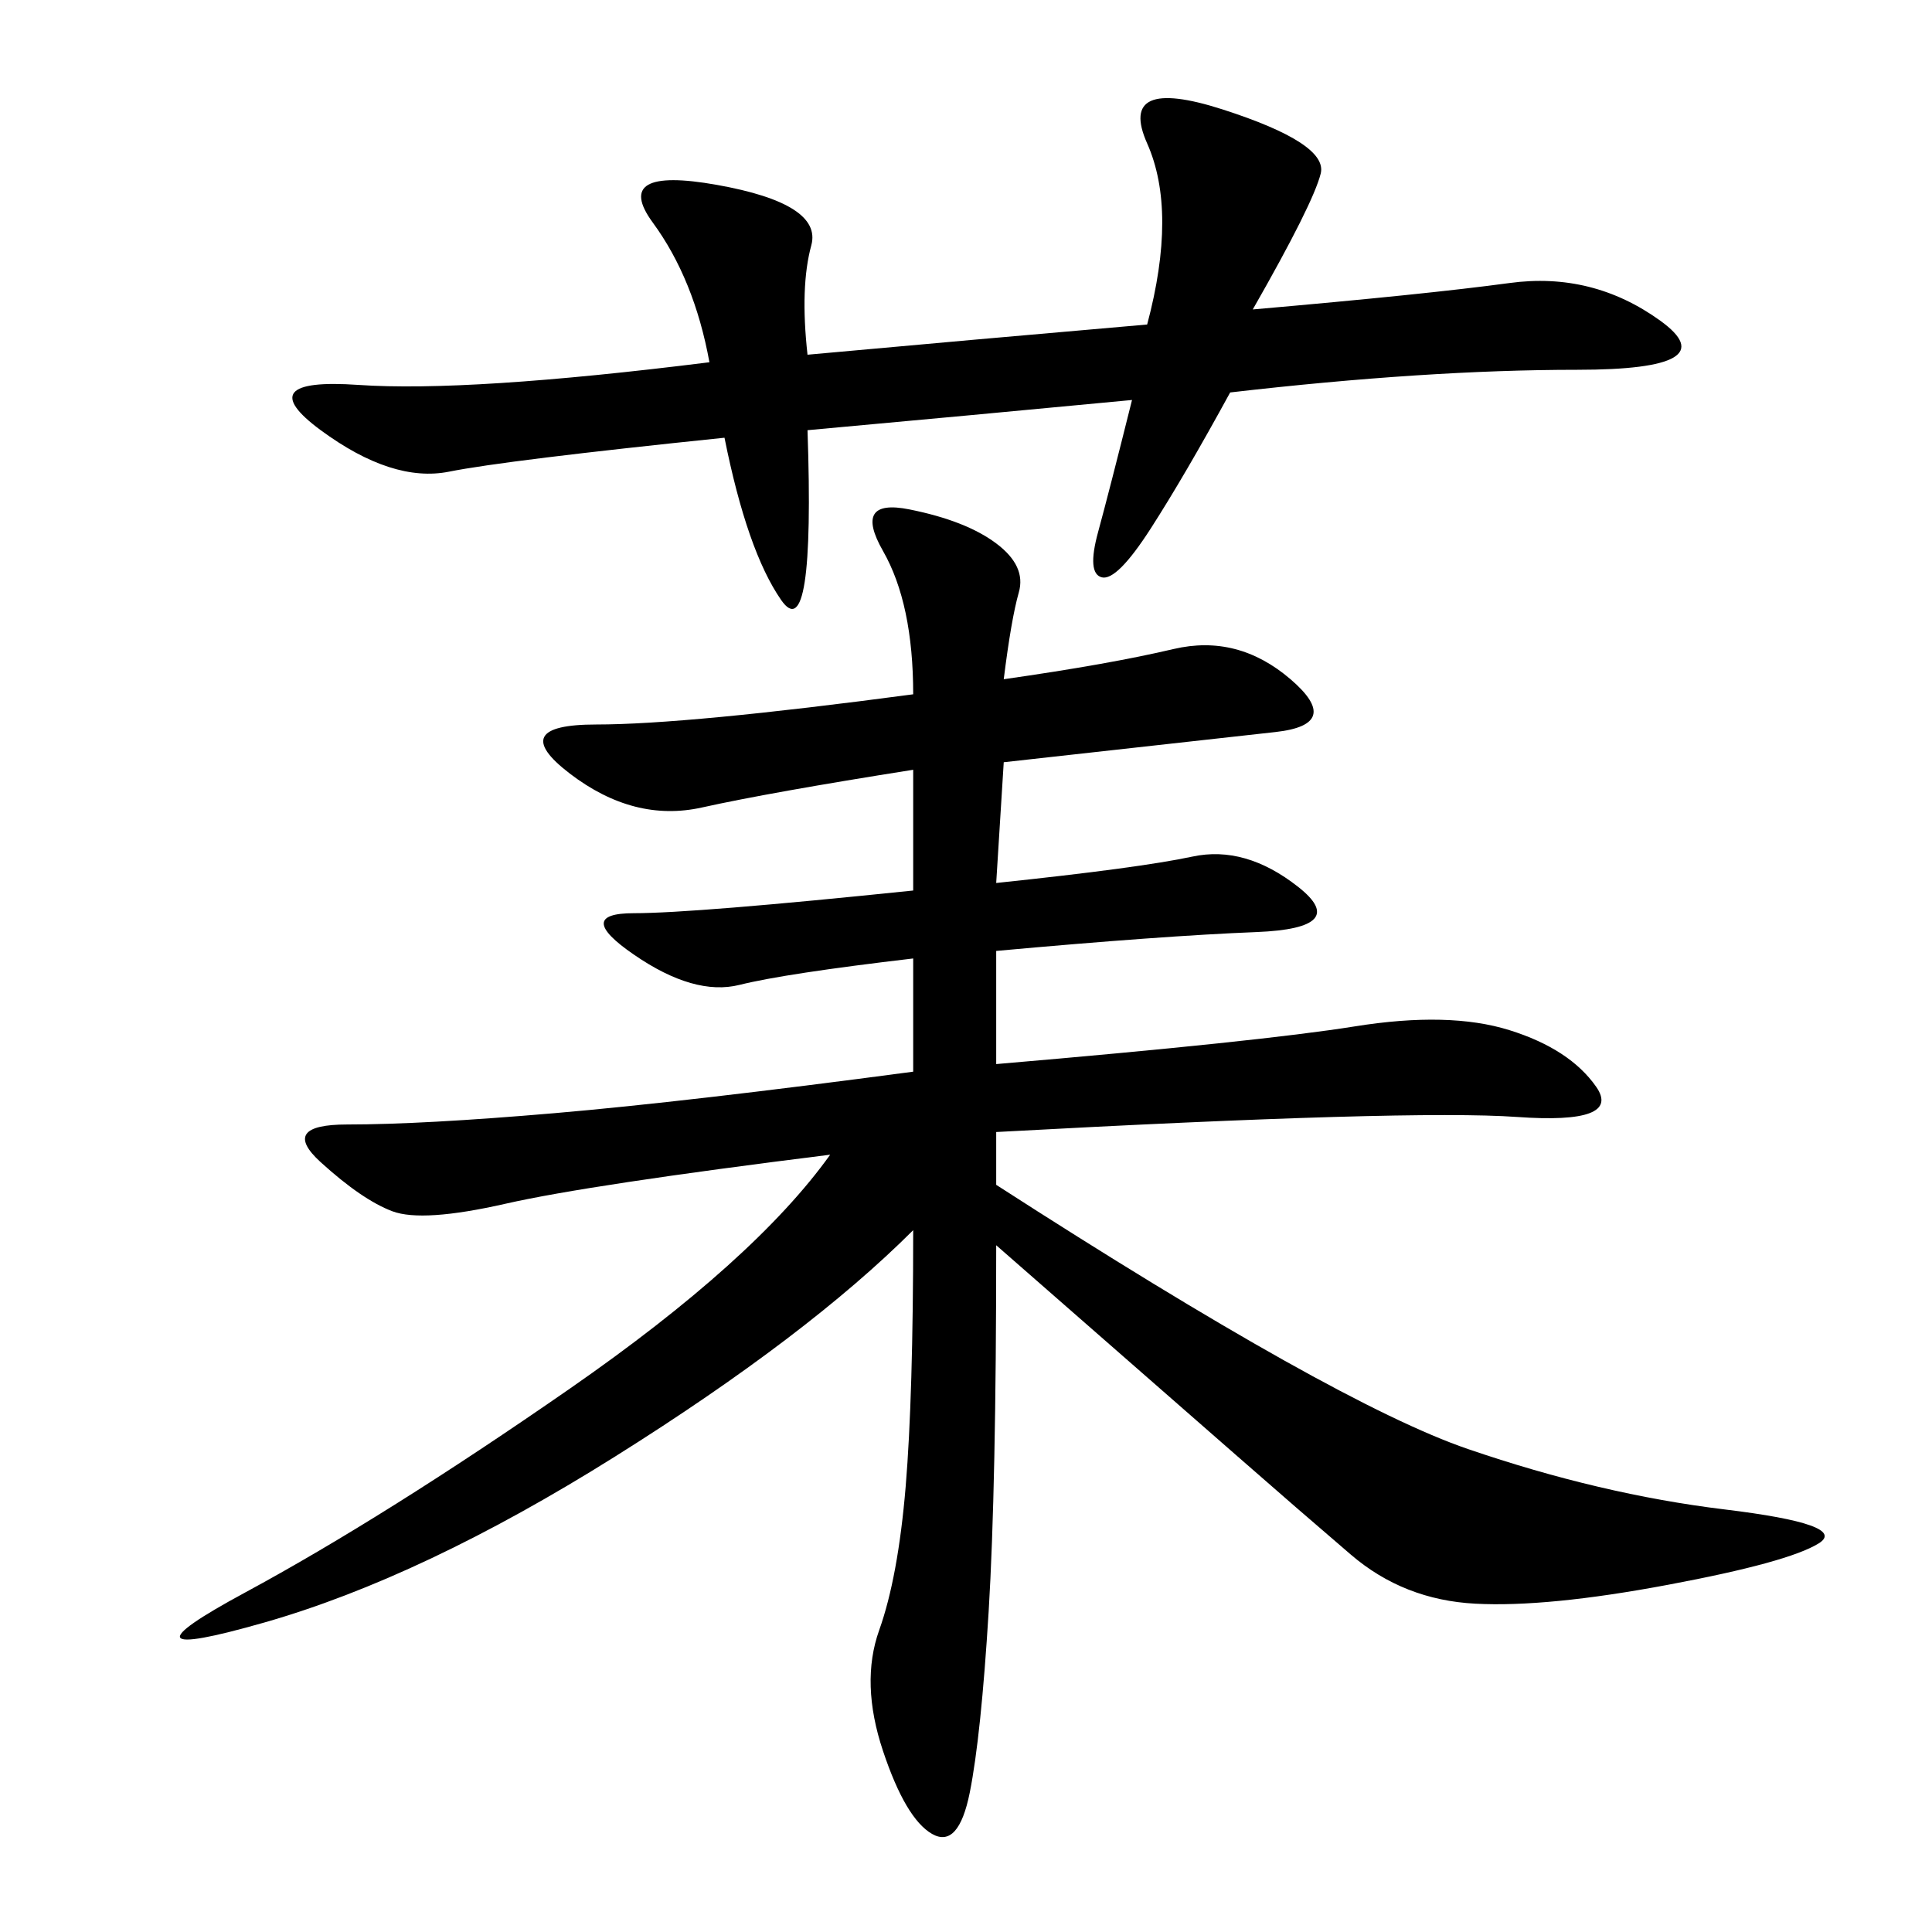 <svg xmlns="http://www.w3.org/2000/svg" xmlns:xlink="http://www.w3.org/1999/xlink" width="300" height="300"><path d="M155.86 105.47Q172.27 103.13 182.23 100.78Q192.19 98.44 200.39 105.47Q208.59 112.50 198.05 113.67L198.05 113.67L155.86 118.36L154.69 137.11Q176.95 134.77 185.16 133.01Q193.36 131.25 201.56 137.70Q209.77 144.14 195.12 144.73Q180.47 145.31 154.69 147.66L154.69 147.66L154.69 165.23Q195.70 161.72 210.35 159.38Q225 157.03 234.38 159.96Q243.75 162.89 247.85 168.75Q251.95 174.61 235.55 173.44Q219.14 172.27 154.69 175.78L154.69 175.78L154.69 183.98Q207.42 217.97 227.93 225Q248.44 232.03 267.77 234.38Q287.11 236.72 282.42 239.65Q277.73 242.58 258.98 246.09Q240.23 249.61 229.10 249.02Q217.97 248.44 209.77 241.41Q201.56 234.38 192.19 226.17L192.19 226.17L154.69 193.36Q154.69 230.86 153.52 250.20Q152.34 269.53 150.59 278.32Q148.83 287.11 144.73 284.77Q140.63 282.42 137.11 271.88Q133.59 261.33 136.52 253.13Q139.45 244.92 140.63 230.86Q141.80 216.80 141.80 191.02L141.80 191.02Q125.39 207.42 95.51 226.17Q65.63 244.92 41.02 251.95Q16.41 258.98 38.09 247.27Q59.77 235.55 88.48 215.63Q117.19 195.70 128.91 179.30L128.91 179.30Q91.41 183.98 78.52 186.91Q65.63 189.84 60.94 188.09Q56.25 186.33 49.80 180.47Q43.36 174.61 53.91 174.61L53.91 174.61Q65.63 174.61 86.13 172.85Q106.64 171.09 141.80 166.41L141.80 166.41L141.80 148.83Q121.88 151.17 114.84 152.93Q107.81 154.69 98.44 148.24Q89.06 141.80 98.44 141.80L98.44 141.80Q107.81 141.80 141.80 138.28L141.80 138.28L141.80 119.53Q119.53 123.05 108.98 125.39Q98.44 127.73 88.48 120.12Q78.52 112.50 92.58 112.50L92.58 112.50Q106.64 112.50 141.80 107.81L141.80 107.81Q141.80 93.75 137.11 85.55Q132.42 77.34 141.21 79.10Q150 80.86 154.69 84.38Q159.38 87.89 158.20 91.99Q157.03 96.09 155.86 105.47L155.86 105.47ZM125.39 55.08Q151.17 52.73 178.13 50.39L178.13 50.39Q182.81 32.81 178.13 22.27Q173.44 11.72 189.84 16.99Q206.25 22.27 205.08 26.95Q203.91 31.64 194.53 48.05L194.53 48.05Q221.48 45.70 234.38 43.95Q247.27 42.19 257.81 49.80Q268.36 57.42 244.92 57.42L244.92 57.42Q221.48 57.42 191.02 60.94L191.02 60.94Q183.98 73.83 178.71 82.03Q173.44 90.23 171.09 89.65Q168.75 89.06 170.51 82.62Q172.27 76.17 175.78 62.11L175.78 62.11Q151.17 64.45 125.39 66.80L125.39 66.80Q126.56 100.78 121.29 93.16Q116.02 85.55 112.50 67.97L112.50 67.97Q78.52 71.48 69.73 73.24Q60.94 75 49.80 66.80Q38.67 58.59 55.66 59.77Q72.66 60.94 110.16 56.25L110.16 56.25Q107.81 43.36 101.37 34.57Q94.92 25.78 111.33 28.71Q127.73 31.64 125.98 38.09Q124.22 44.53 125.39 55.08L125.39 55.08Z"/></svg>
